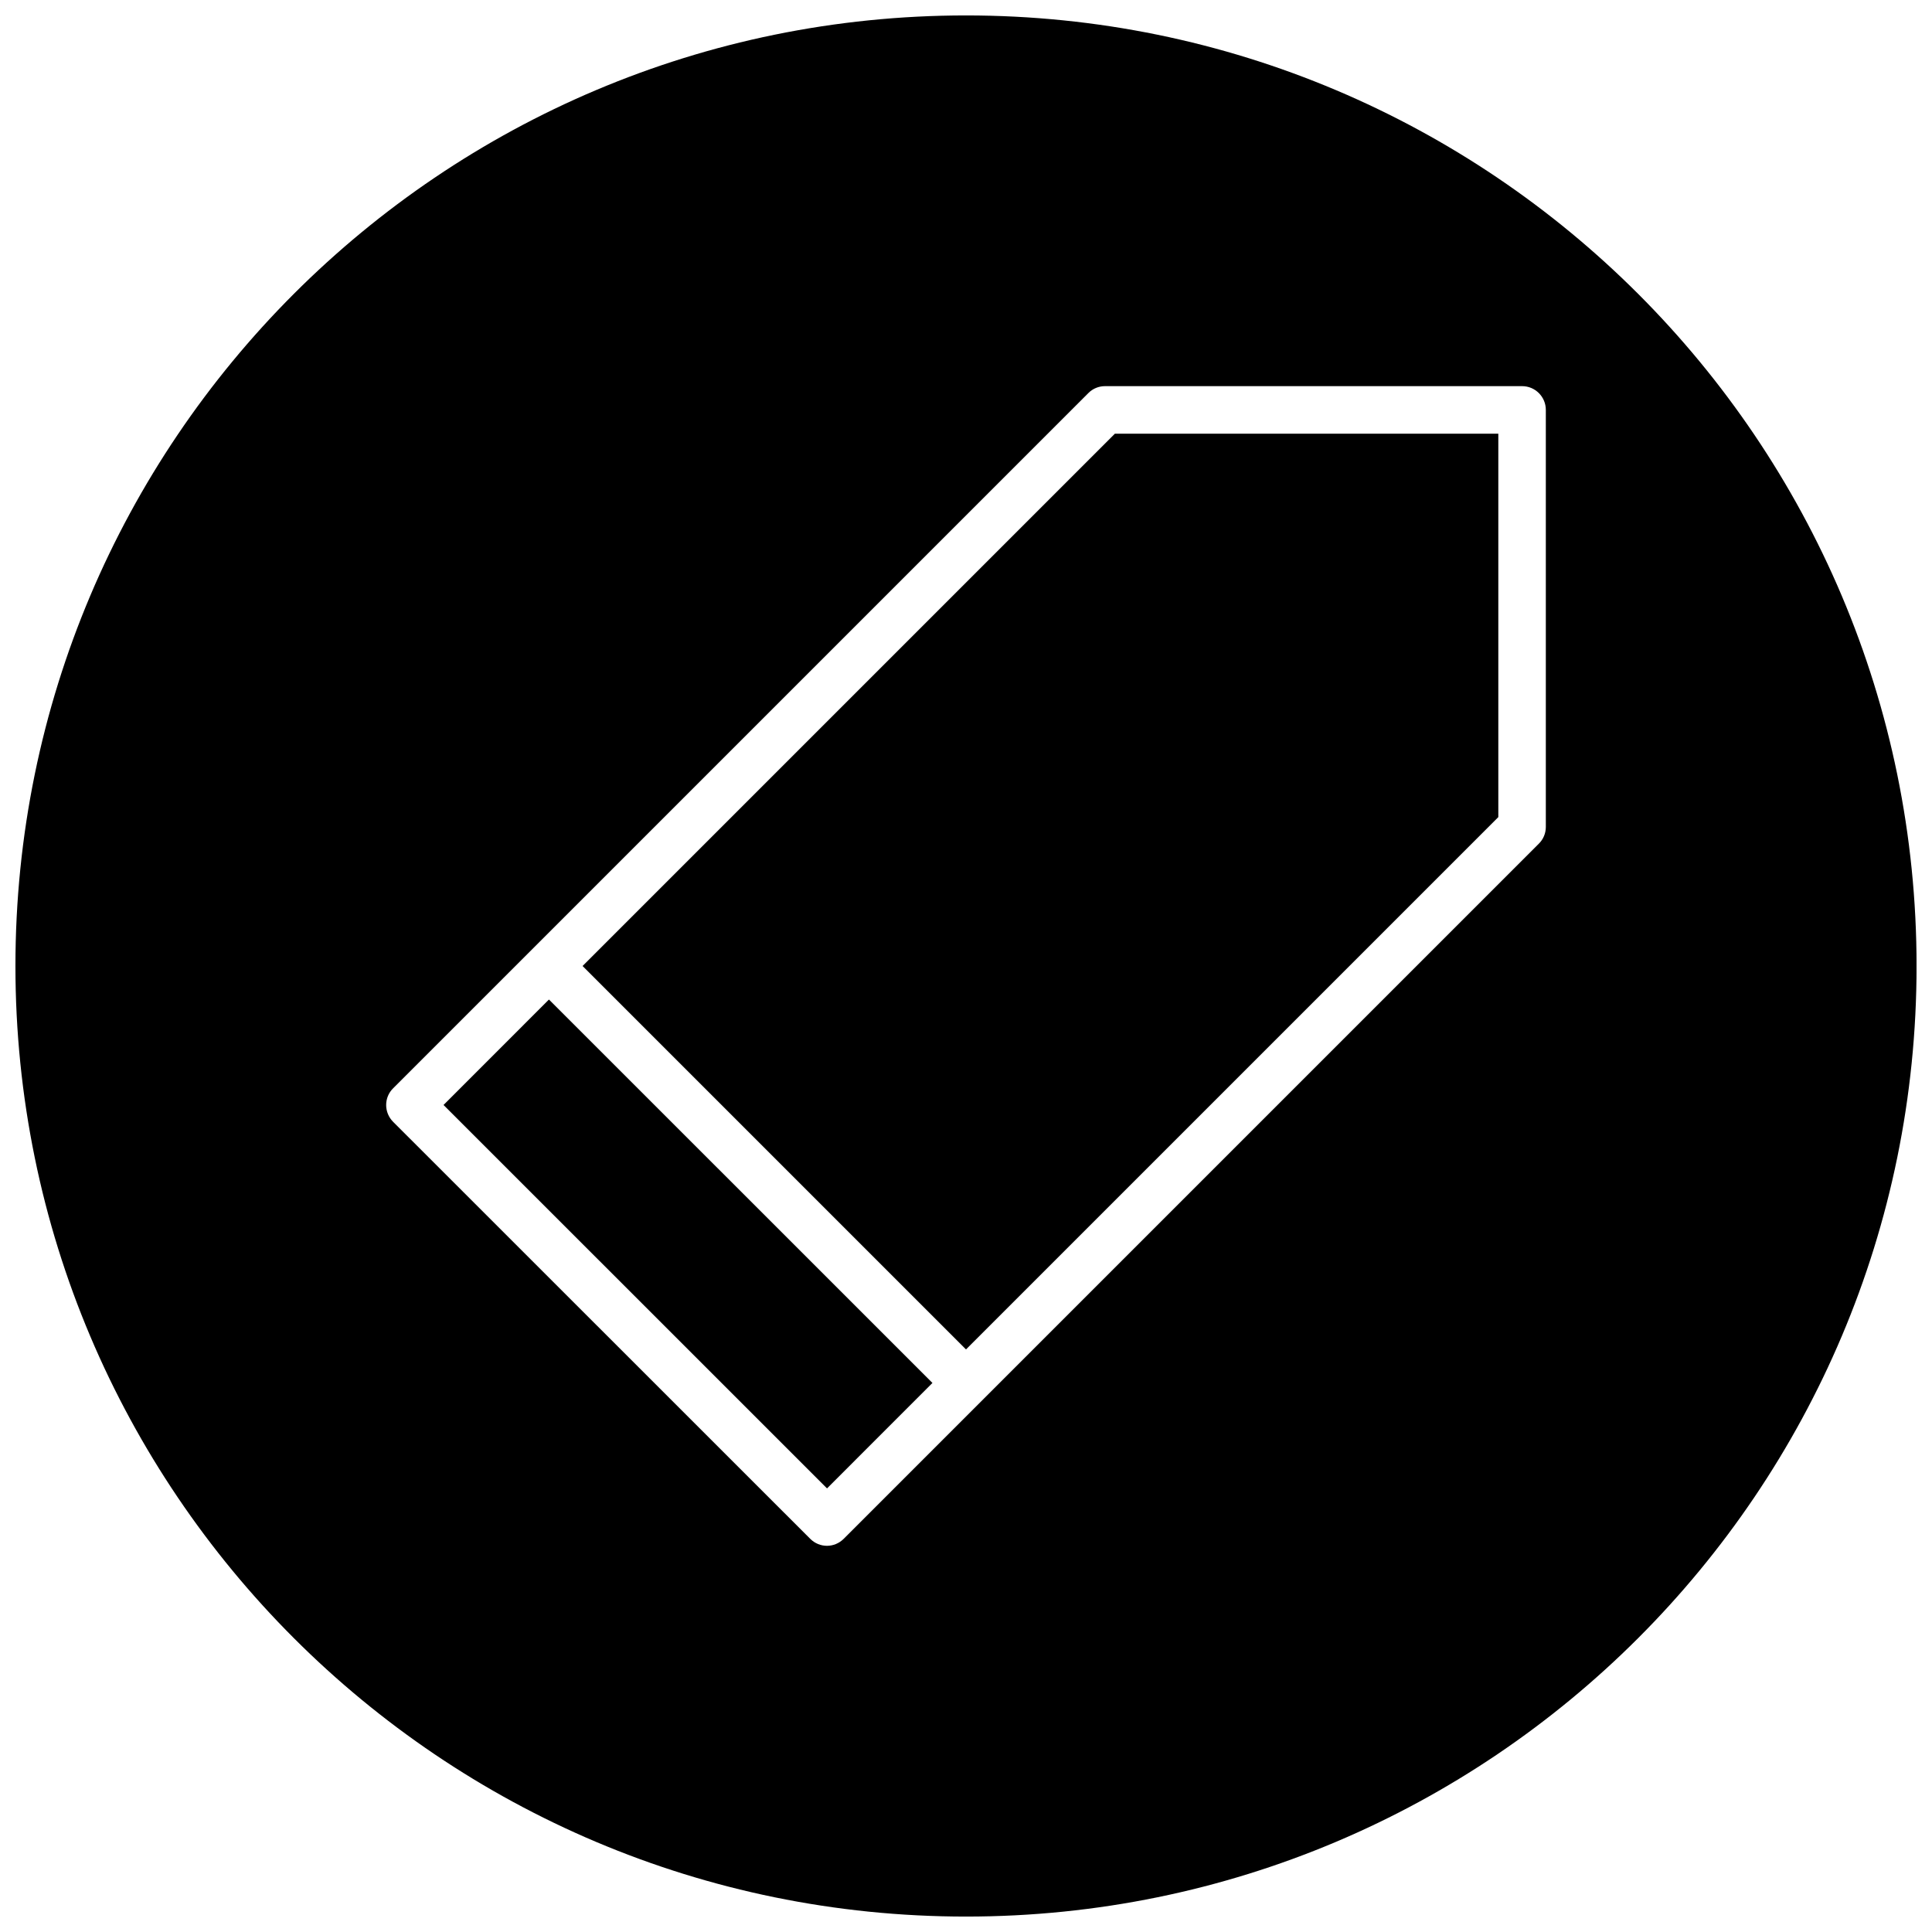 <?xml version="1.0" encoding="UTF-8"?>
<!-- Uploaded to: SVG Repo, www.svgrepo.com, Generator: SVG Repo Mixer Tools -->
<svg width="800px" height="800px" version="1.1" viewBox="144 144 512 512" xmlns="http://www.w3.org/2000/svg">
 <defs>
  <clipPath id="a">
   <path d="m148.09 148.09h503.81v503.81h-503.81z"/>
  </clipPath>
 </defs>
 <path d="m298.39 400 101.61 101.61 141.07-141.07v-101.61h-101.61z"/>
 <path d="m261.54 436.83 27.938-27.945 101.63 101.61-27.938 27.945z"/>
 <g clip-path="url(#a)">
  <path d="m400 148.09c-139.12 0-251.91 112.79-251.91 251.91 0 139.11 112.79 251.91 251.91 251.91 139.11 0 251.91-112.79 251.91-251.91-0.004-139.12-112.79-251.91-251.91-251.91zm153.66 215.06c0 1.668-0.66 3.273-1.859 4.441l-184.21 184.21c-1.223 1.227-2.832 1.855-4.438 1.855s-3.211-0.629-4.441-1.859l-110.52-110.49c-1.195-1.195-1.855-2.801-1.855-4.469 0-1.668 0.66-3.273 1.859-4.441l184.21-184.21c1.164-1.195 2.769-1.855 4.438-1.855h110.52c3.496 0 6.297 2.832 6.297 6.297z"/>
 </g>
</svg>
